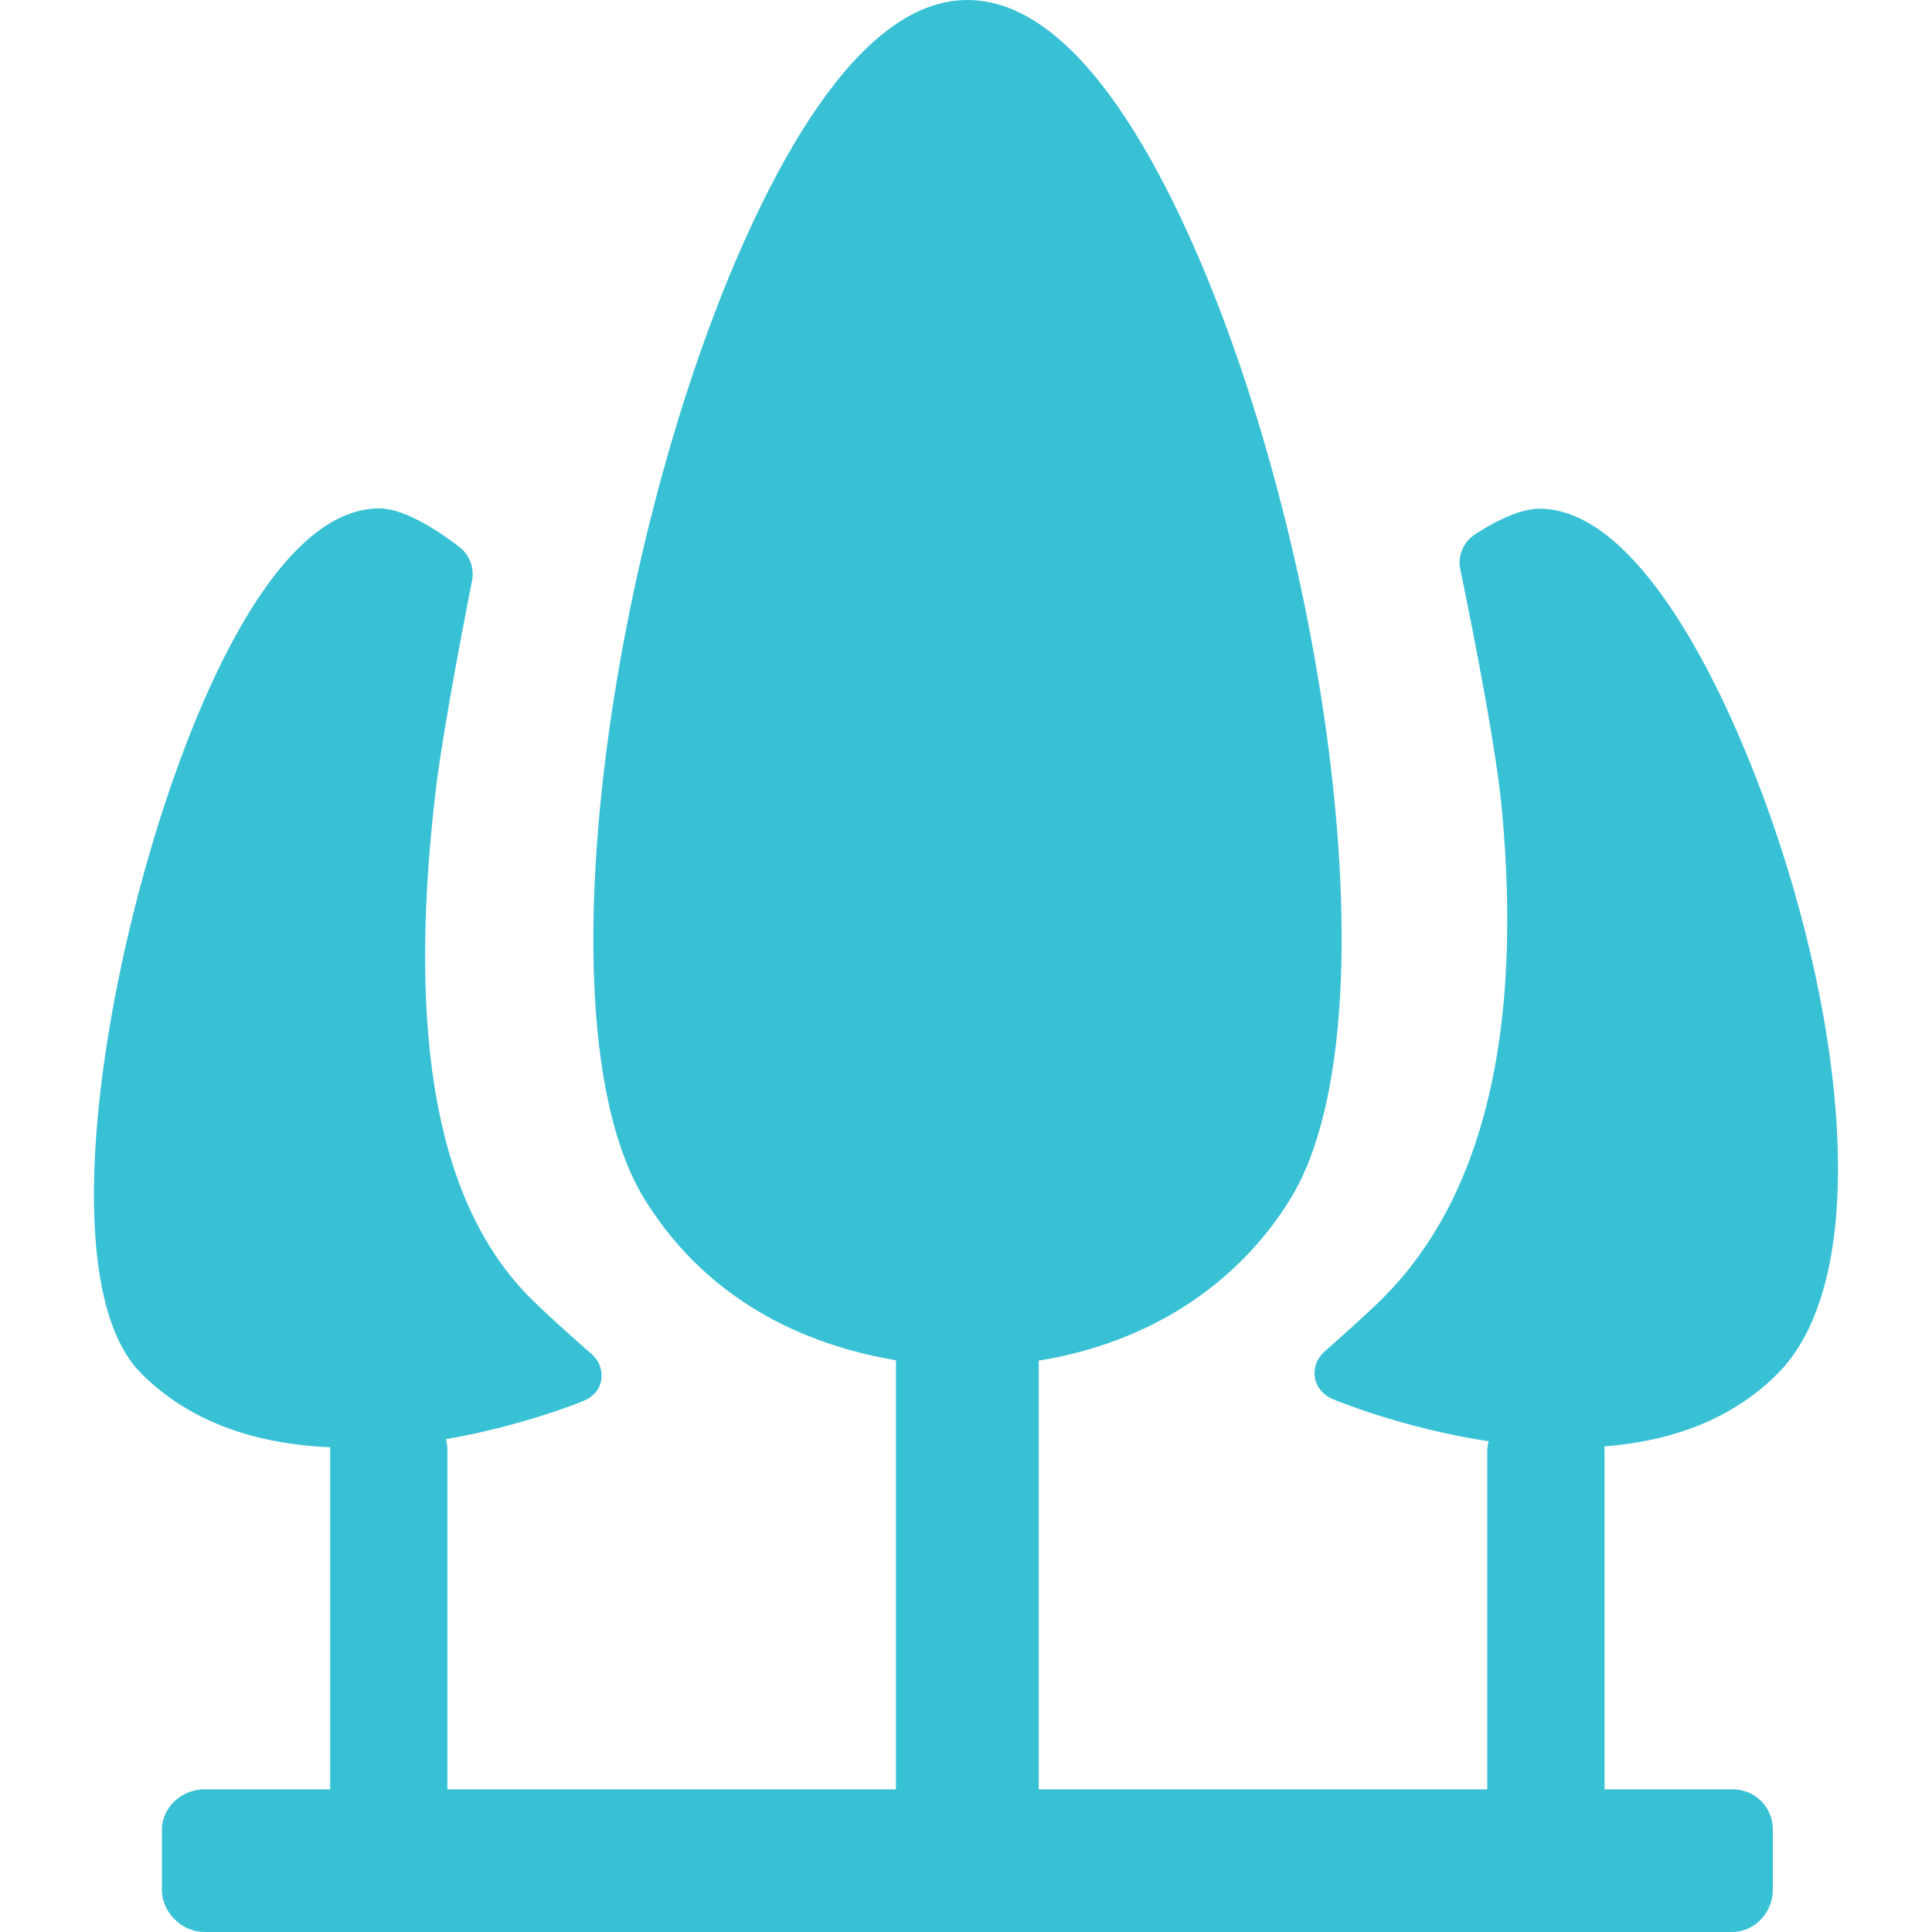 <svg width="20" height="20" viewBox="0 0 20 20" fill="none" xmlns="http://www.w3.org/2000/svg">
<g clip-path="url(#clip0_1578_93287)">
<path d="M18.076 7.795C17.685 6.85 16.886 5.266 15.934 5.266C15.683 5.266 15.354 5.475 15.259 5.539C15.147 5.615 15.088 5.761 15.117 5.894C15.12 5.91 15.472 7.579 15.546 8.365C15.766 10.695 15.352 12.402 14.315 13.438C14.108 13.645 13.716 13.986 13.713 13.99C13.634 14.059 13.596 14.158 13.611 14.258C13.627 14.358 13.694 14.439 13.791 14.481C13.829 14.497 14.524 14.786 15.41 14.92C15.401 14.953 15.396 14.987 15.396 15.022V18.523H10.753V14.085C11.87 13.906 12.796 13.318 13.353 12.419C14.565 10.464 13.561 4.613 11.927 1.677C11.307 0.564 10.663 0 10.014 0C10.014 0 10.014 0 10.014 0C9.37 0 8.731 0.566 8.113 1.676C6.476 4.617 5.465 10.468 6.675 12.418C7.376 13.55 8.47 13.948 9.275 14.081V18.523H4.631V15.007C4.631 14.969 4.626 14.932 4.616 14.898C5.409 14.761 6.01 14.515 6.044 14.501C6.141 14.459 6.208 14.386 6.224 14.286C6.24 14.185 6.202 14.084 6.122 14.015C6.118 14.011 5.708 13.655 5.492 13.439C4.534 12.481 4.211 10.773 4.506 8.218C4.589 7.501 4.884 6.025 4.887 6.01C4.912 5.884 4.861 5.745 4.76 5.666C4.64 5.572 4.224 5.263 3.928 5.263C3.106 5.263 2.445 6.441 2.035 7.431C1.134 9.606 0.48 13.236 1.462 14.218C1.941 14.697 2.599 14.947 3.419 14.982C3.418 14.995 3.418 15.009 3.418 15.022V18.523H2.116C1.878 18.523 1.676 18.714 1.676 18.939V19.565C1.676 19.797 1.882 20 2.116 20H2.433H5.597H14.44H17.604H17.933C18.16 20 18.352 19.801 18.352 19.565V18.939C18.352 18.706 18.168 18.523 17.933 18.523H16.61V15.007C16.61 14.995 16.61 14.984 16.609 14.973C17.354 14.915 17.955 14.667 18.4 14.222C19.475 13.147 19.035 10.112 18.076 7.795Z" fill="#38C1D5"/>
</g>
<defs>
<clipPath id="clip0_1578_93287">
<rect width="20" height="20" fill="white" transform="translate(0 0)"/>
</clipPath>
</defs>
</svg>
